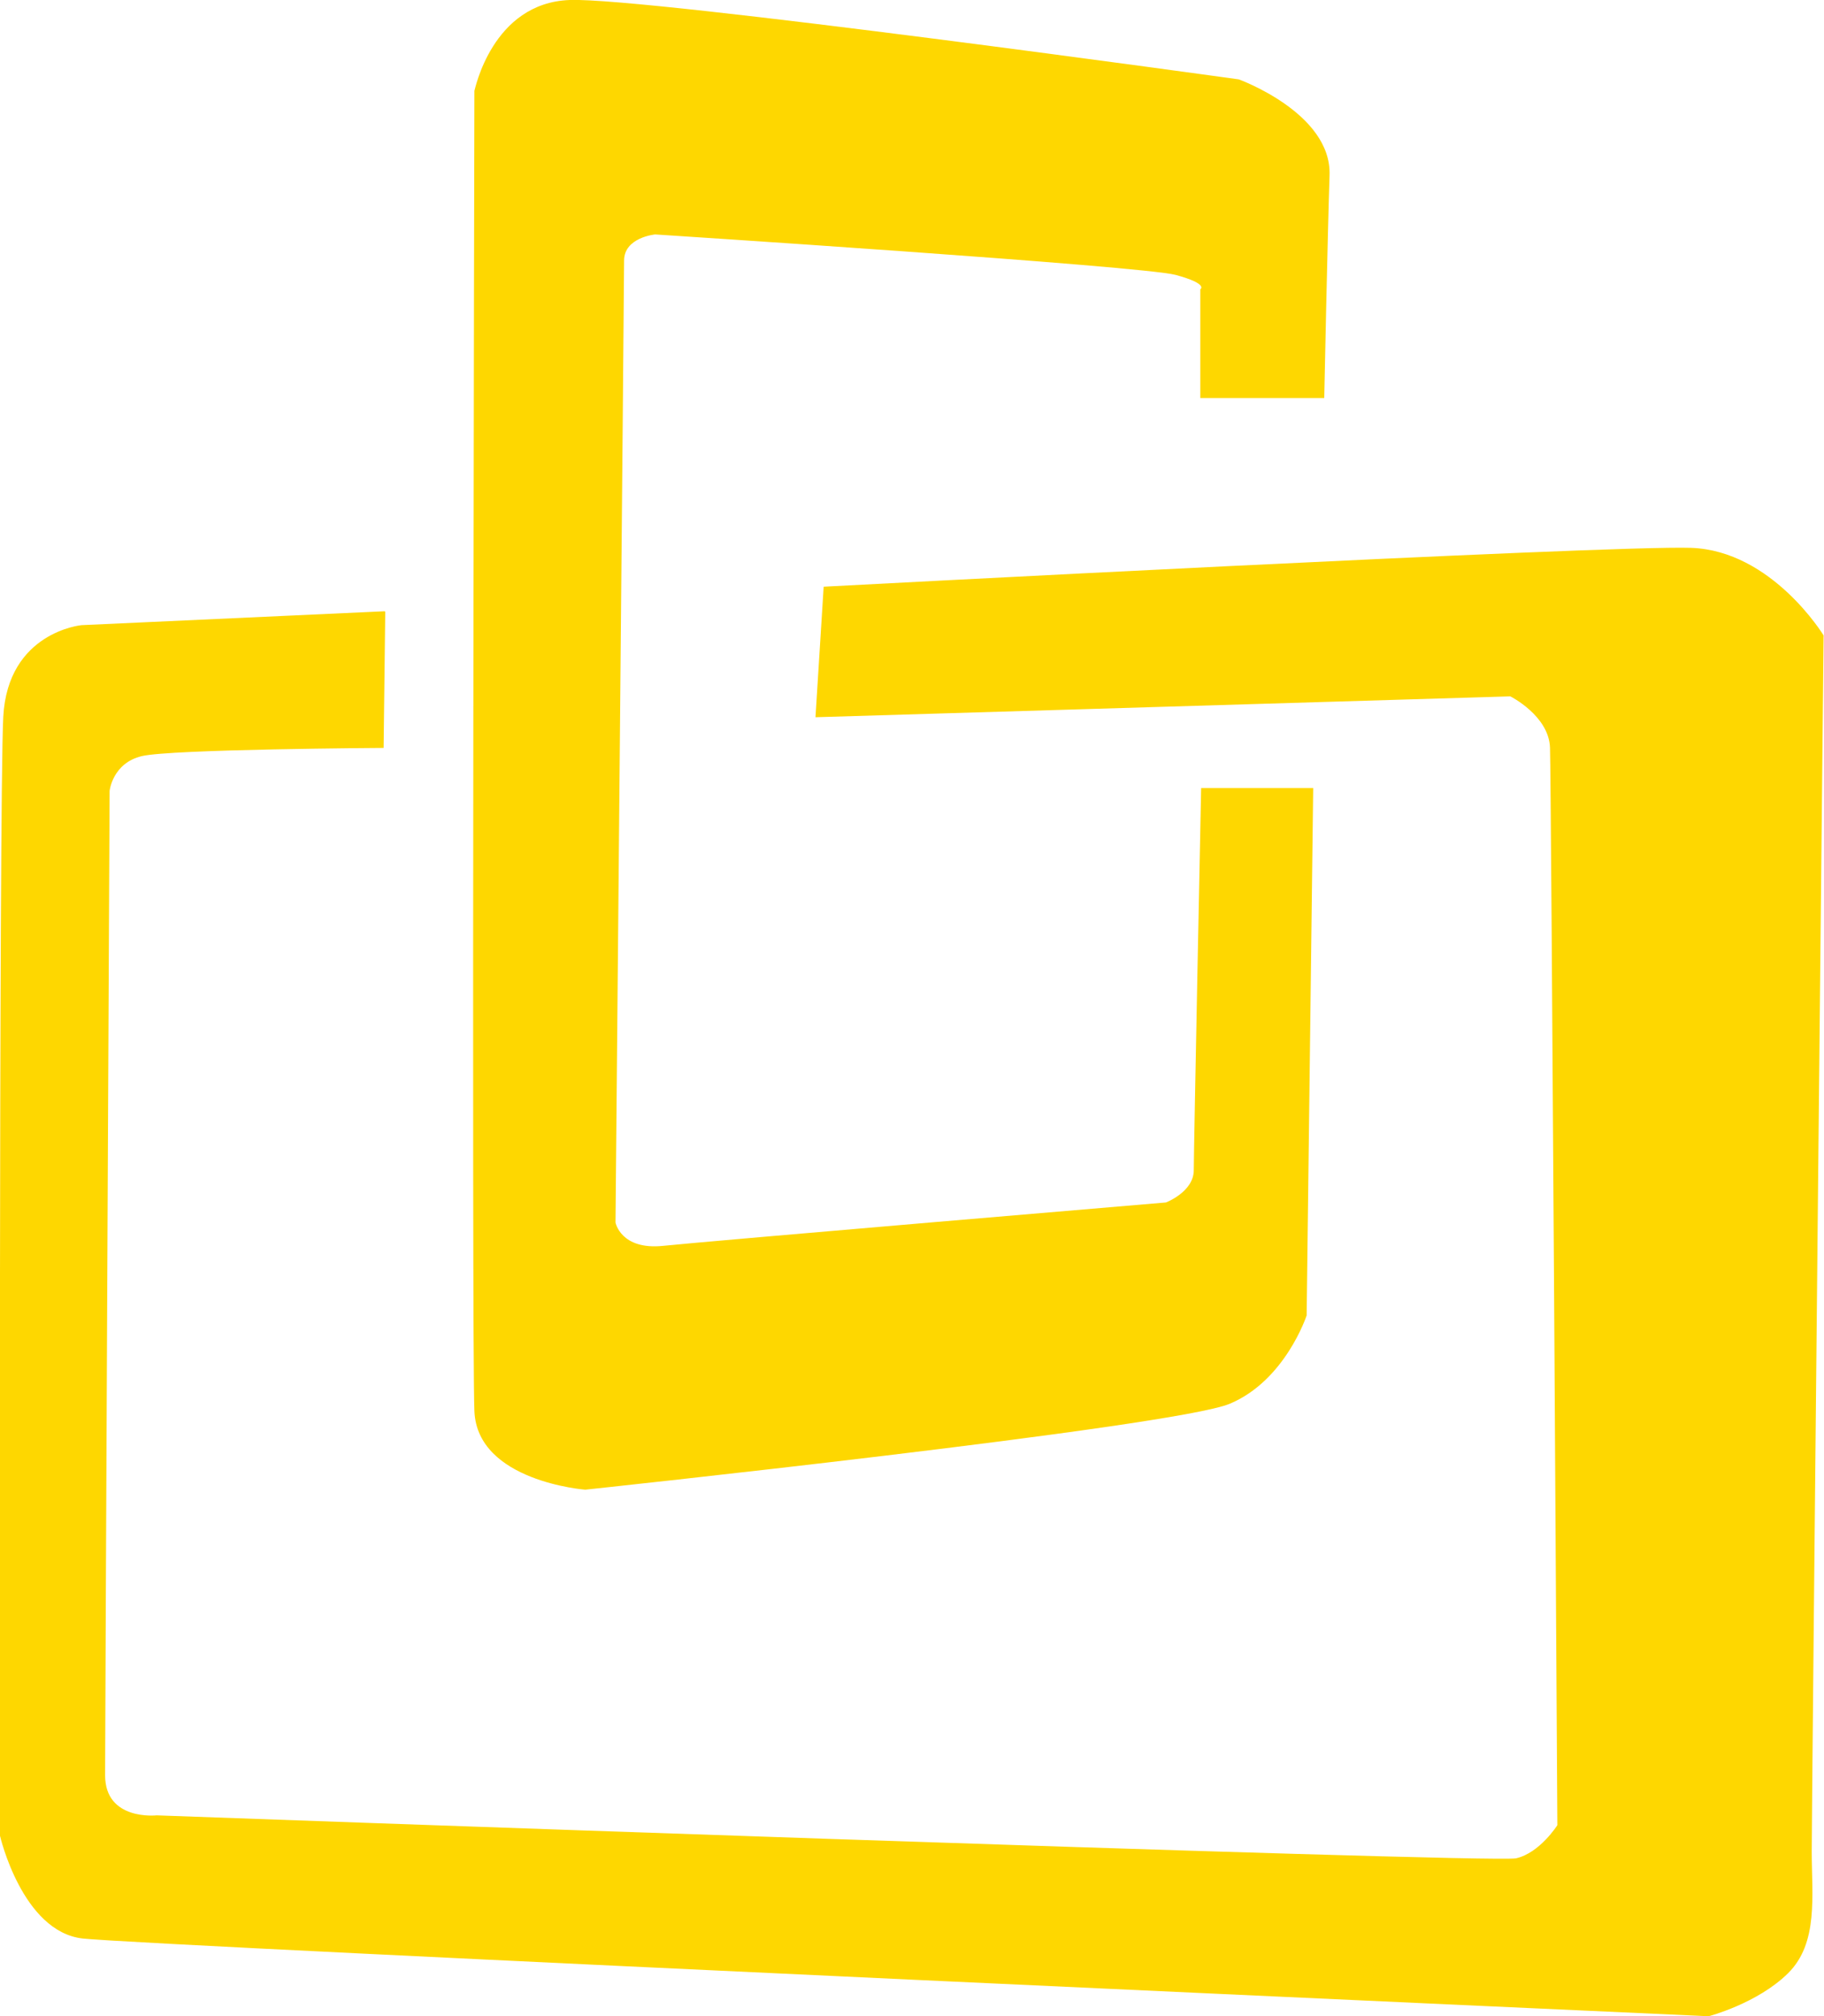<?xml version="1.0" encoding="UTF-8"?><svg id="Layer_1" data-name="Layer 1" xmlns="http://www.w3.org/2000/svg" viewBox="0 0 44.6 49.28"><defs><style>.cls-1 {
        fill: #fed700;
      }</style></defs><path class="cls-1" d="M9.41,14.94l-7.42.34s-1.8.17-1.91,2.24S0,44.87,0,44.87c0,0,.54,2.34,2.02,2.51s39.76,1.9,39.76,1.9c0,0,1.19-.31,1.94-1.05s.58-1.9.58-2.98.29-29.72.29-29.72c0,0-1.26-2.07-3.24-2.14s-21.21.95-21.21.95l-.2,3.19,16.99-.51s.94.47.97,1.25.18,26.34.18,26.34c0,0-.43.68-1.01.81s-33.24-1.05-33.24-1.05c0,0-1.26.14-1.26-.98s.11-24.06.11-24.06c0,0,.07-.68.79-.85s5.91-.2,5.91-.2l.04-3.32Z"/><path class="cls-1" d="M29.35,9.74v-2.67s.21-.13-.6-.35-12.73-.99-12.73-.99c0,0-.76.07-.76.64s-.21,23.51-.21,23.51c0,0,.13.68,1.17.57s12.29-1.06,12.29-1.06c0,0,.68-.26.68-.79s.18-9.34.18-9.34h2.74l-.16,12.89s-.52,1.59-1.88,2.16-15.76,2.1-15.76,2.1c0,0-2.64-.2-2.71-1.92s0-32.27,0-32.27C11.61,2.21,12.03.07,13.93,0s16.36,1.94,16.36,1.94c0,0,2.27.82,2.22,2.34s-.13,5.45-.13,5.45h-3.03Z"/></svg>